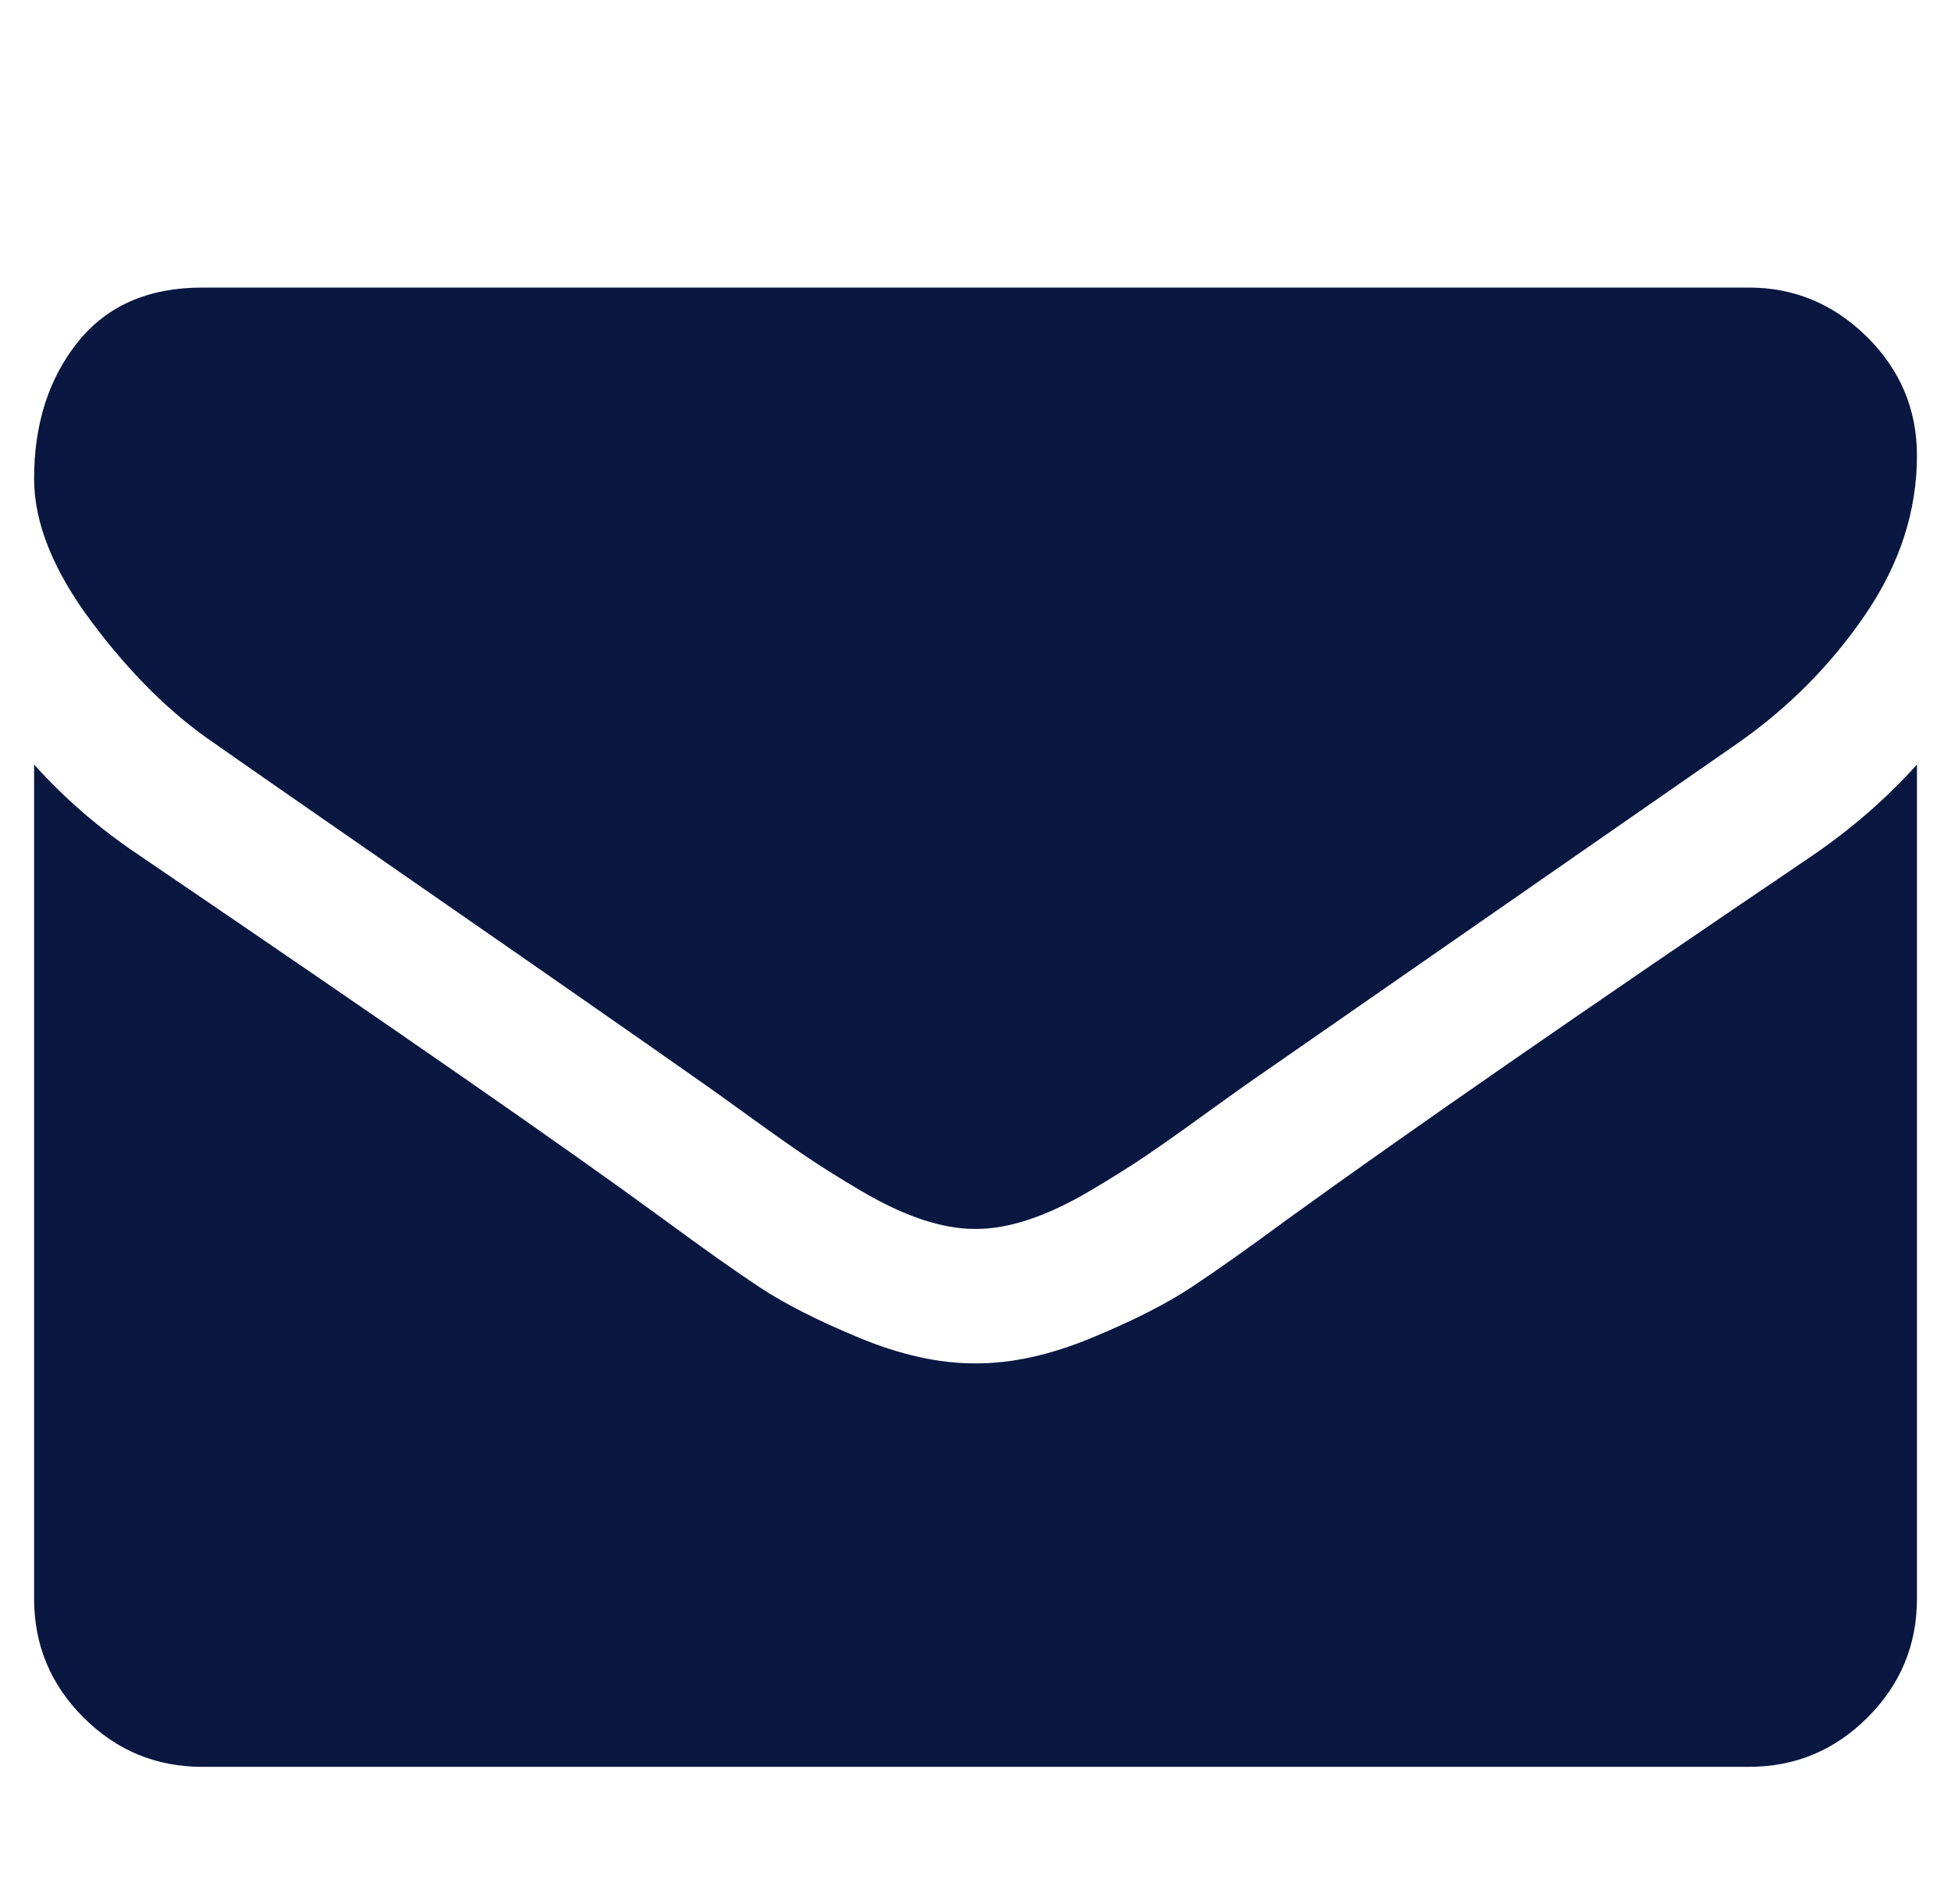 <svg width="42" height="41" viewBox="0 0 42 41" fill="none" xmlns="http://www.w3.org/2000/svg">
<g clip-path="url(#clip0_833_2178)">
<path d="M41.267 16.46V34.42C41.267 35.415 40.913 36.267 40.204 36.976C39.495 37.685 38.643 38.039 37.648 38.039H4.353C3.358 38.039 2.506 37.685 1.797 36.976C1.088 36.267 0.734 35.415 0.734 34.42V16.46C1.397 17.199 2.159 17.855 3.018 18.428C8.477 22.138 12.224 24.739 14.26 26.232C15.12 26.865 15.817 27.359 16.352 27.713C16.887 28.068 17.6 28.43 18.49 28.799C19.379 29.169 20.209 29.353 20.978 29.353H21H21.023C21.792 29.353 22.622 29.169 23.511 28.799C24.401 28.43 25.113 28.068 25.649 27.713C26.184 27.359 26.881 26.865 27.741 26.232C30.304 24.377 34.059 21.776 39.005 18.428C39.865 17.84 40.619 17.184 41.267 16.46ZM41.267 9.81C41.267 11.002 40.898 12.14 40.159 13.226C39.42 14.312 38.5 15.239 37.399 16.008C31.729 19.944 28.201 22.394 26.814 23.359C26.663 23.465 26.342 23.695 25.852 24.049C25.362 24.404 24.955 24.69 24.631 24.909C24.307 25.127 23.915 25.372 23.455 25.644C22.995 25.915 22.561 26.119 22.154 26.255C21.747 26.39 21.37 26.458 21.023 26.458H21H20.978C20.631 26.458 20.254 26.39 19.847 26.255C19.44 26.119 19.006 25.915 18.546 25.644C18.086 25.372 17.694 25.127 17.37 24.909C17.046 24.69 16.639 24.404 16.149 24.049C15.659 23.695 15.338 23.465 15.187 23.359C13.815 22.394 11.84 21.018 9.261 19.231C6.683 17.444 5.137 16.37 4.624 16.008C3.689 15.375 2.807 14.504 1.978 13.396C1.148 12.287 0.734 11.258 0.734 10.308C0.734 9.132 1.047 8.152 1.672 7.368C2.298 6.584 3.192 6.191 4.353 6.191H37.648C38.628 6.191 39.476 6.546 40.193 7.255C40.909 7.963 41.267 8.815 41.267 9.81Z" fill="#091741"/>
</g>
<defs>
<clipPath id="clip0_833_2178">
<rect width="40.551" height="40.533" fill="white" transform="matrix(1 0 0 -1 0.725 40.934)"/>
</clipPath>
</defs>
</svg>
